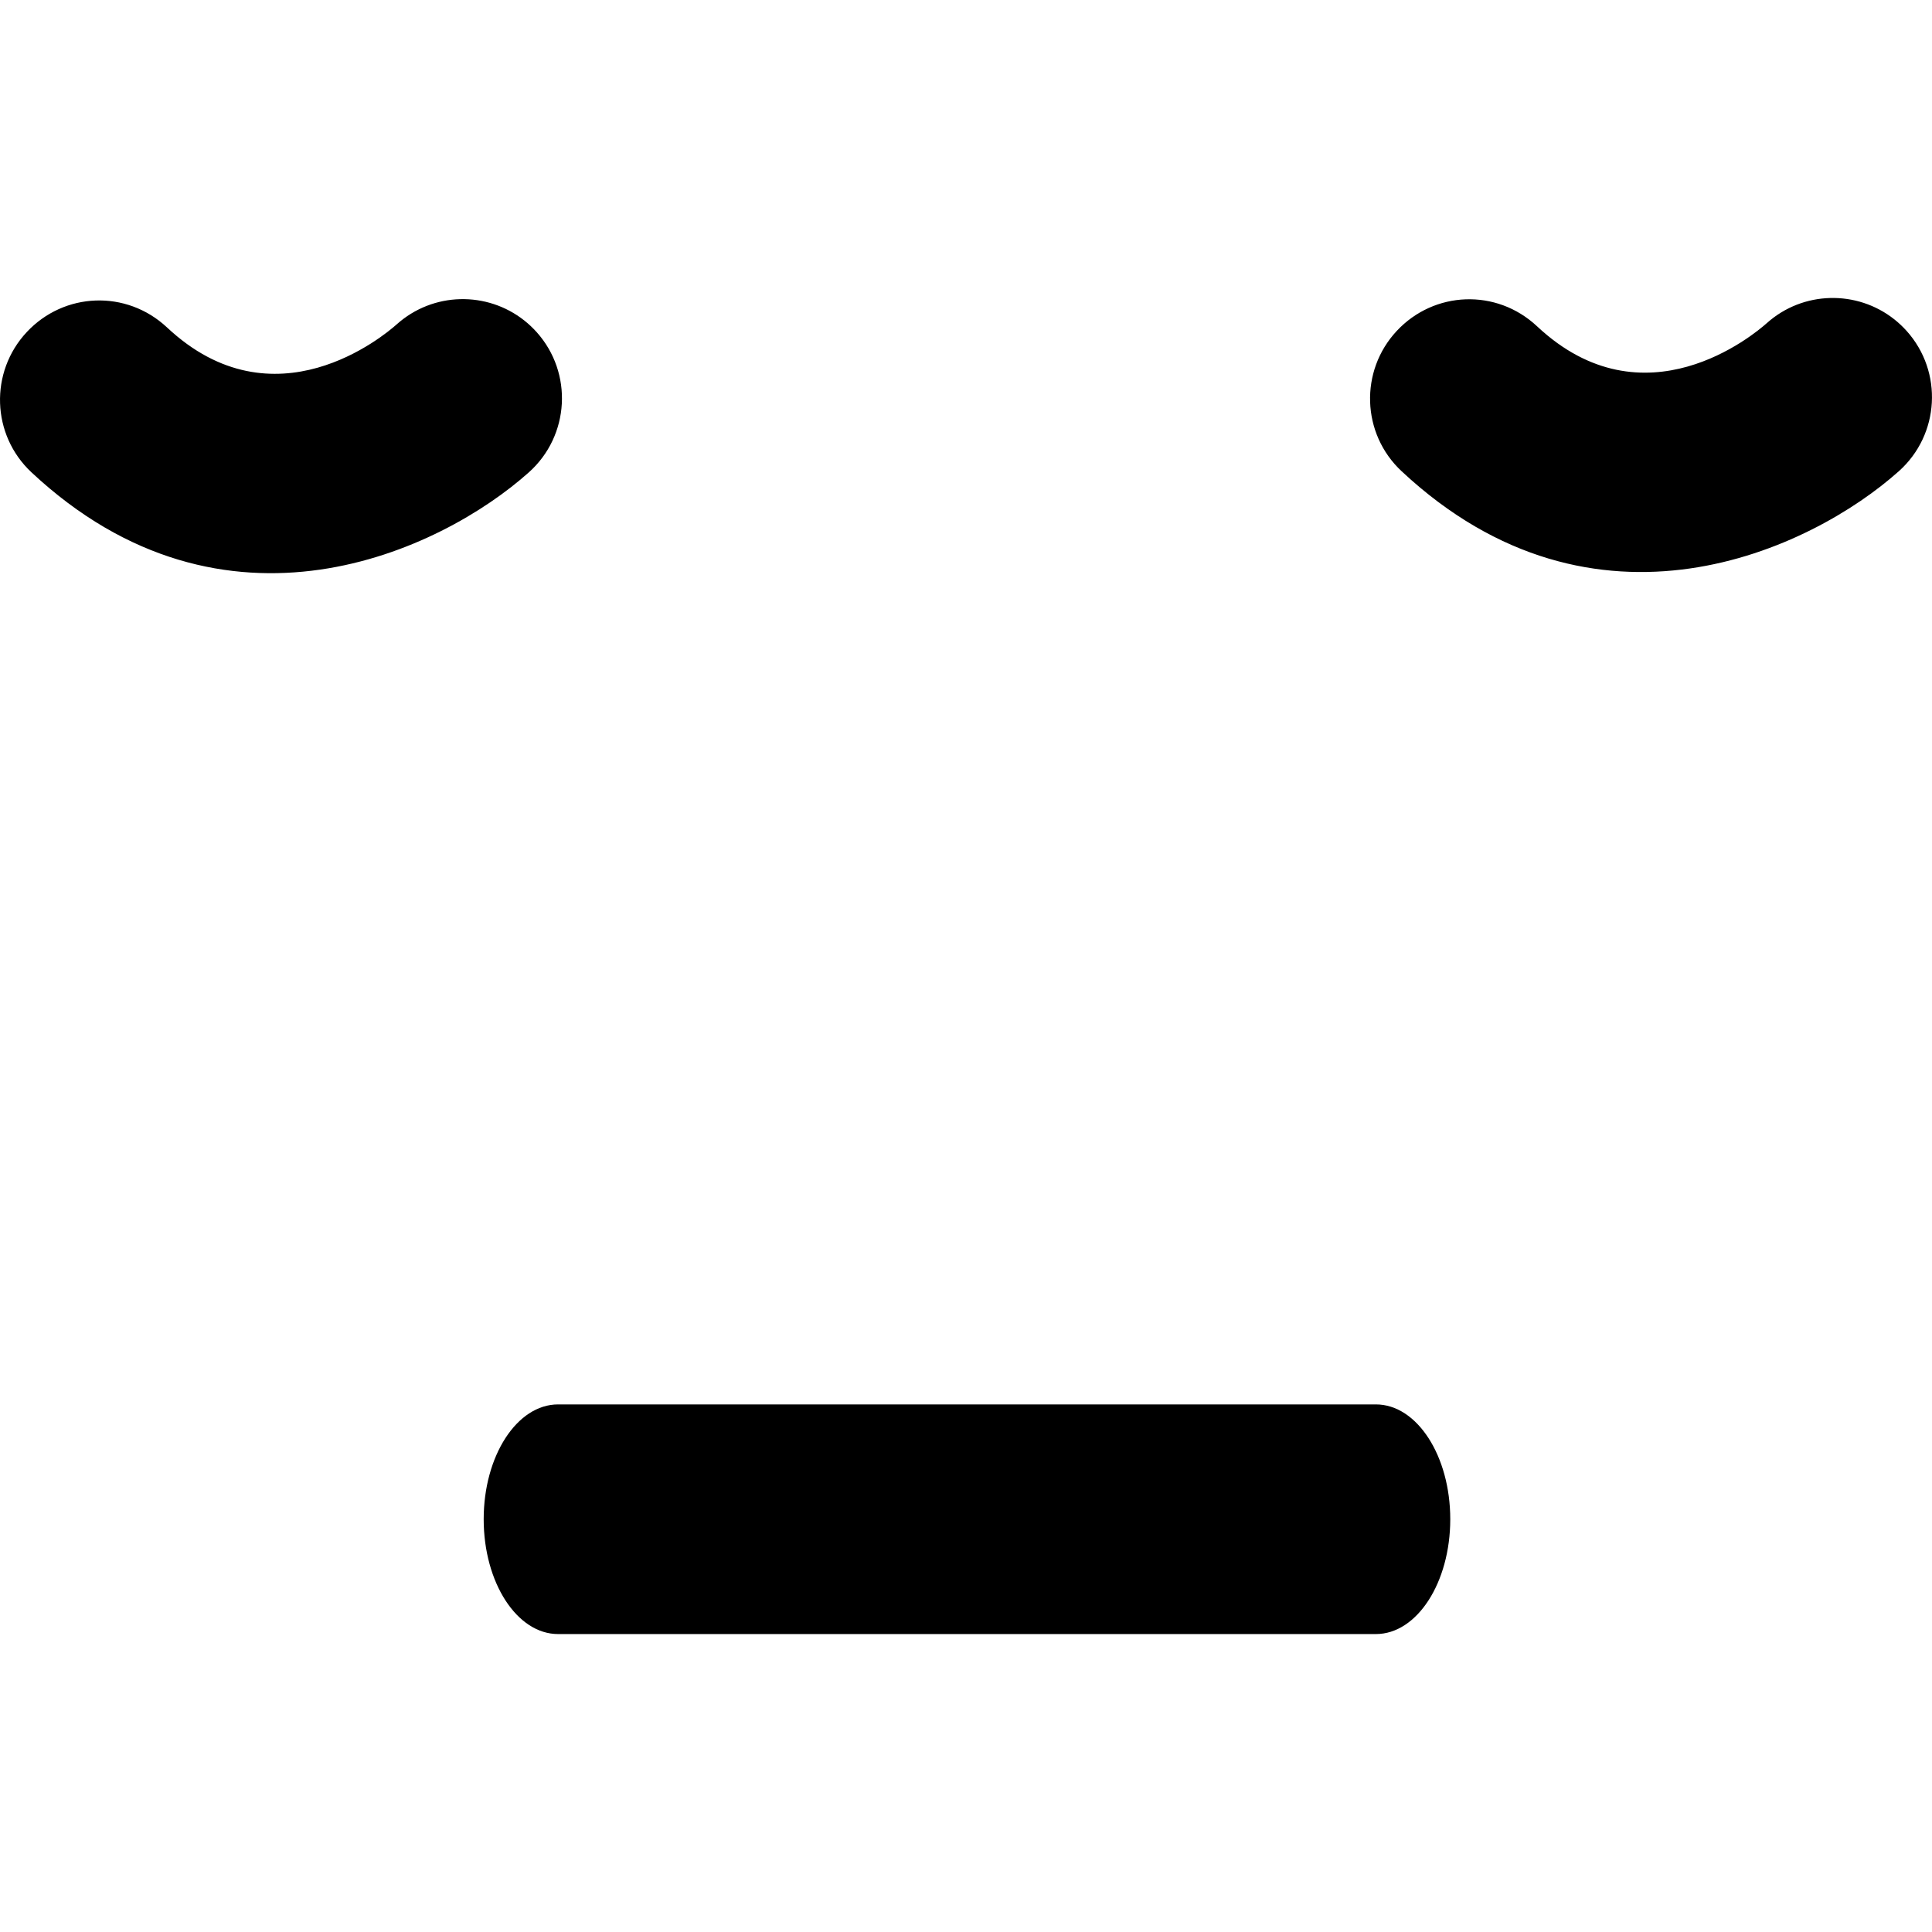 <?xml version="1.0" encoding="iso-8859-1"?>
<!-- Generator: Adobe Illustrator 16.0.0, SVG Export Plug-In . SVG Version: 6.00 Build 0)  -->
<!DOCTYPE svg PUBLIC "-//W3C//DTD SVG 1.1//EN" "http://www.w3.org/Graphics/SVG/1.1/DTD/svg11.dtd">
<svg version="1.1" id="Capa_1" xmlns="http://www.w3.org/2000/svg" xmlns:xlink="http://www.w3.org/1999/xlink" x="0px" y="0px"
	 width="58.529px" height="58.529px" viewBox="0 0 58.529 58.529" style="enable-background:new 0 0 58.529 58.529;"
	 xml:space="preserve">
<g>
	<path d="M16.906,42.546h24.777c1.243,0,2.252,1.557,2.252,3.478s-1.009,3.479-2.252,3.479H16.906c-1.244,0-2.253-1.558-2.253-3.479
		S15.662,42.546,16.906,42.546z M0.952,14.308c-1.212-1.134-1.274-3.035-0.142-4.247C1.942,8.848,3.828,8.77,5.057,9.917
		c3.251,3.052,6.589,0.241,6.959-0.089c1.105-0.99,2.741-1.011,3.867-0.119c0.133,0.105,0.259,0.224,0.376,0.354
		c1.106,1.236,1.001,3.136-0.235,4.244C13.36,16.691,6.816,19.791,0.952,14.308z M42.457,14.272
		c-1.212-1.134-1.274-3.035-0.143-4.247c1.132-1.213,3.019-1.291,4.247-0.143c3.251,3.052,6.589,0.241,6.959-0.089
		c1.105-0.99,2.741-1.011,3.867-0.119c0.133,0.105,0.259,0.224,0.376,0.354c1.106,1.236,1.001,3.136-0.235,4.244
		C54.864,16.656,48.32,19.755,42.457,14.272z"/>
</g>
<g>
</g>
<g>
</g>
<g>
</g>
<g>
</g>
<g>
</g>
<g>
</g>
<g>
</g>
<g>
</g>
<g>
</g>
<g>
</g>
<g>
</g>
<g>
</g>
<g>
</g>
<g>
</g>
<g>
</g>
</svg>
